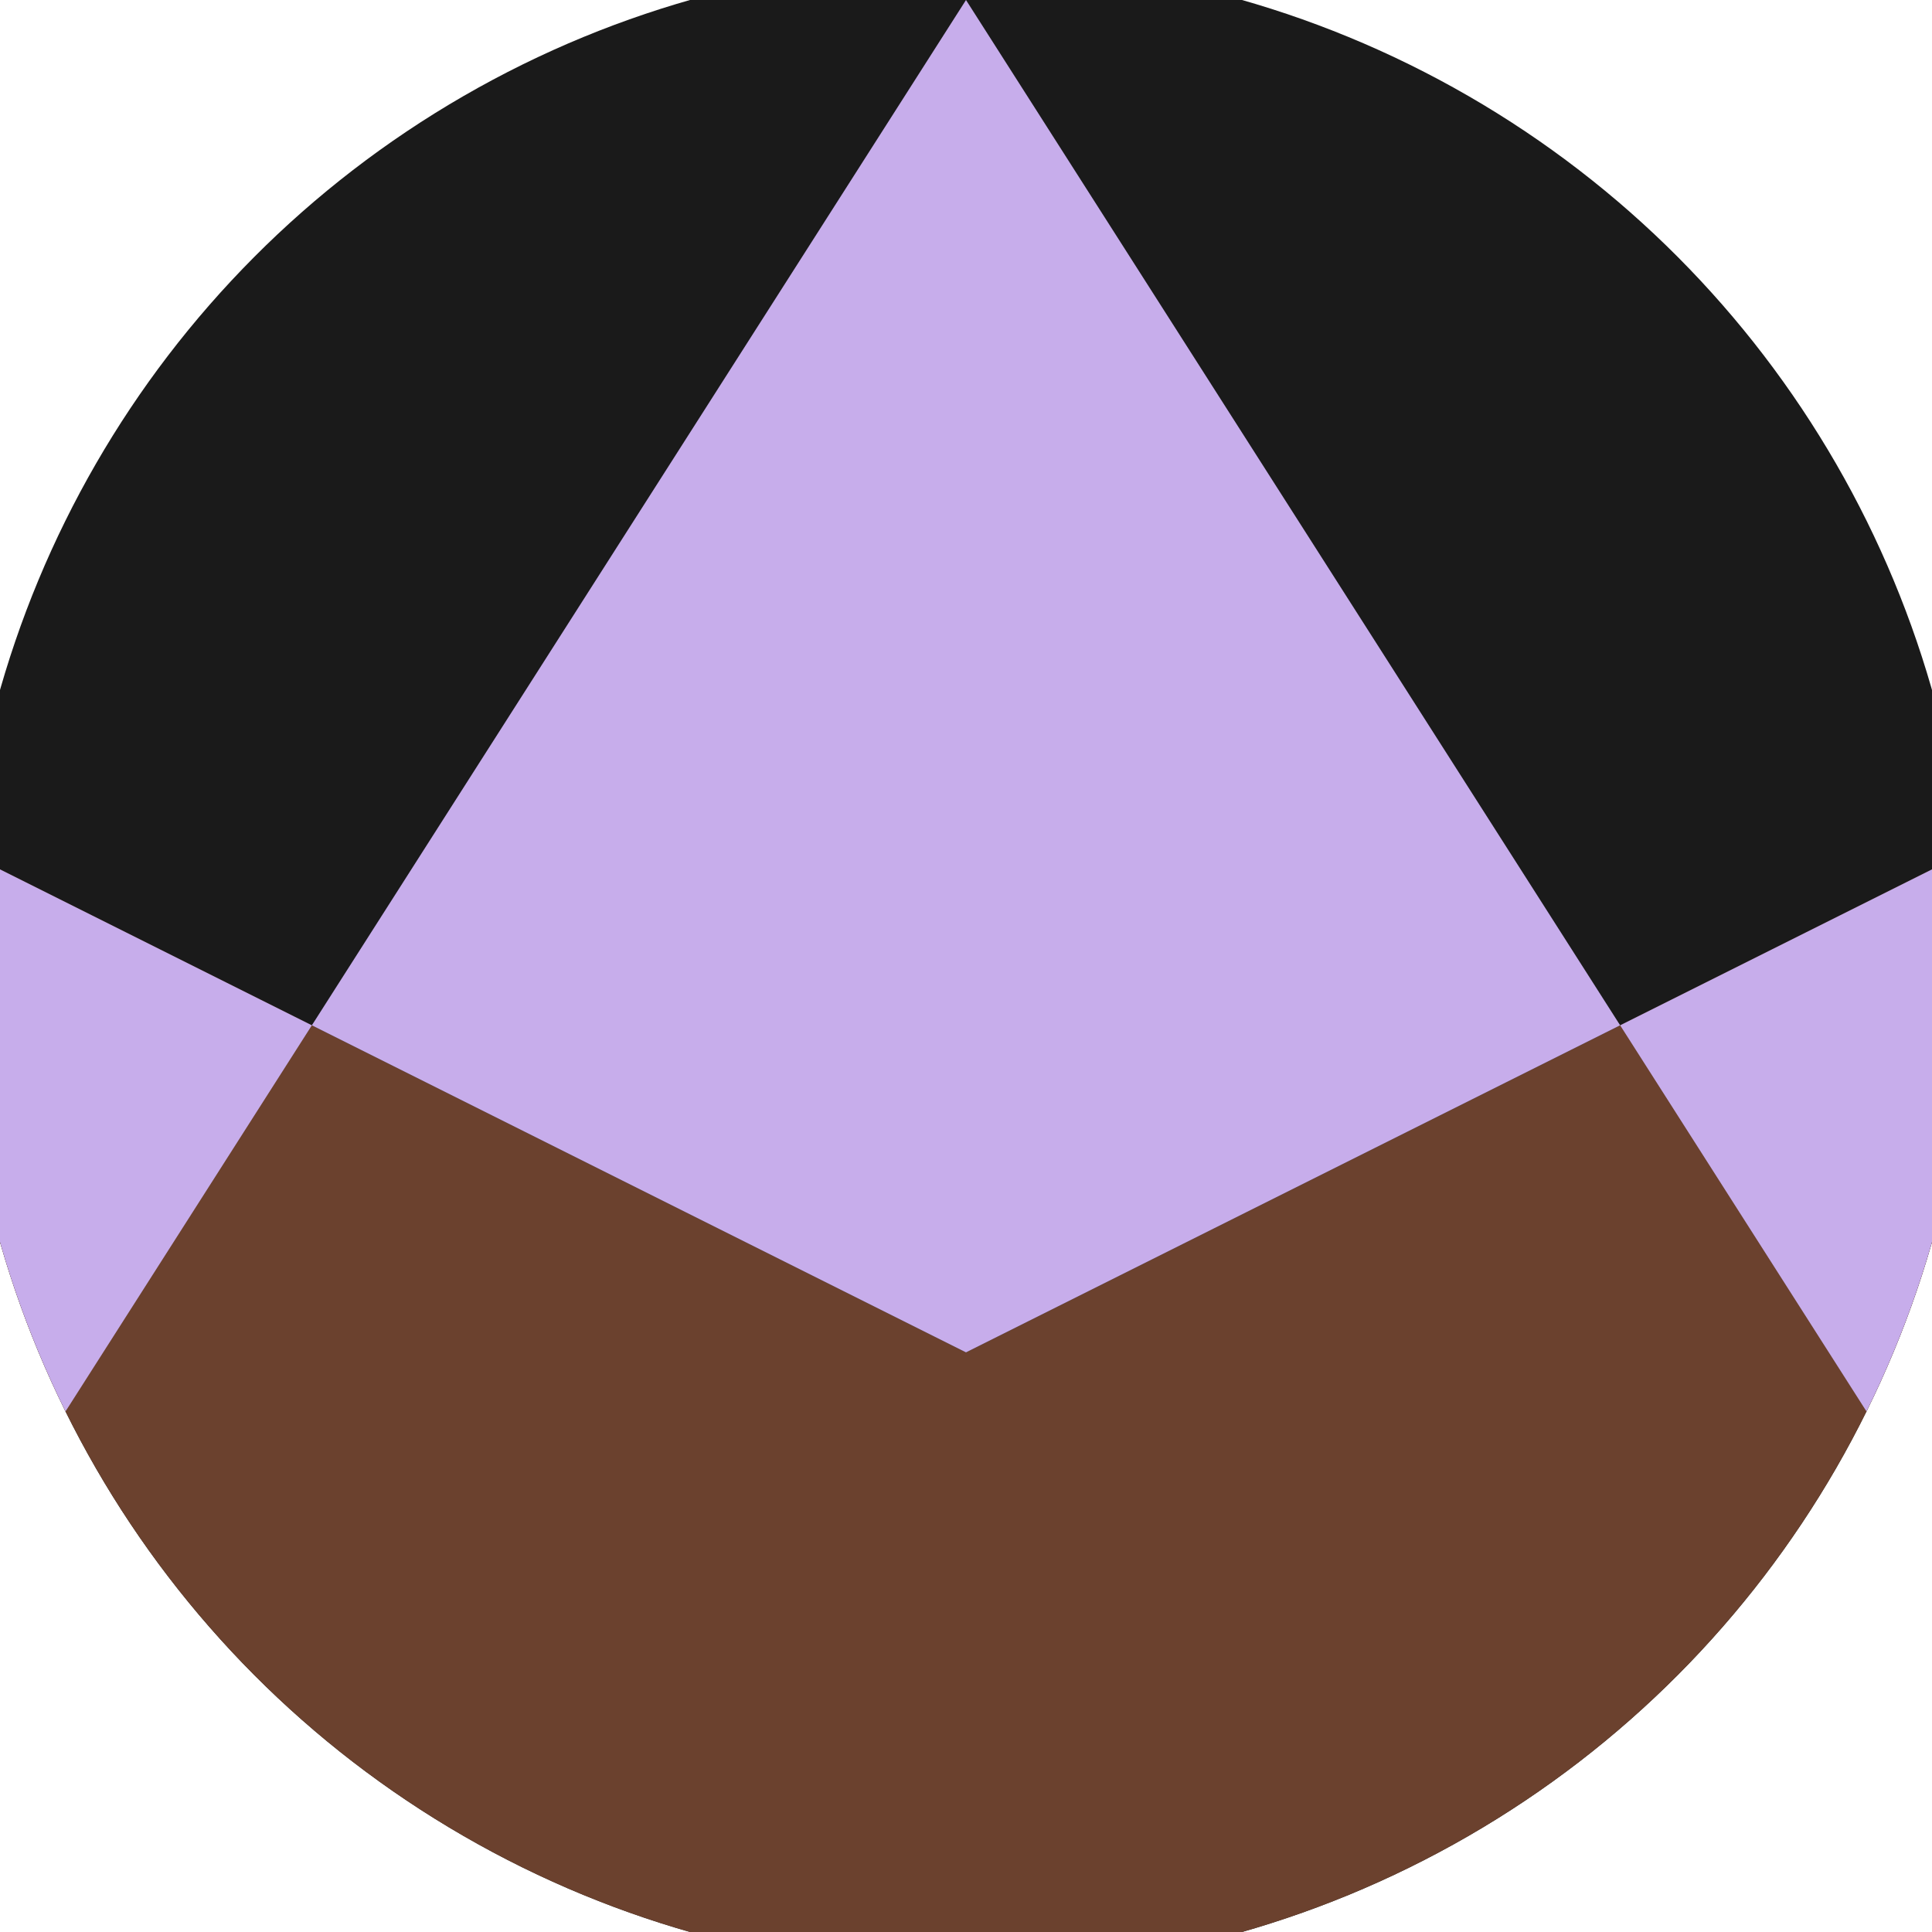 <svg xmlns="http://www.w3.org/2000/svg" width="128" height="128" viewBox="0 0 100 100" shape-rendering="geometricPrecision">
                            <defs>
                                <clipPath id="clip">
                                    <circle cx="50" cy="50" r="52" />
                                    <!--<rect x="0" y="0" width="100" height="100"/>-->
                                </clipPath>
                            </defs>
                            <g transform="rotate(0 50 50)">
                            <rect x="0" y="0" width="100" height="100" fill="#1a1a1a" clip-path="url(#clip)"/><path d="M 0 45 L 50 70 L 100 45 V 100 H 0 Z" fill="#6b412e" clip-path="url(#clip)"/><path d="M 50 0 L 113.8 100 H 100 V 45 L 50 70 L 0 45 V 100 H -13.8 Z" fill="#c7adeb" clip-path="url(#clip)"/></g></svg>